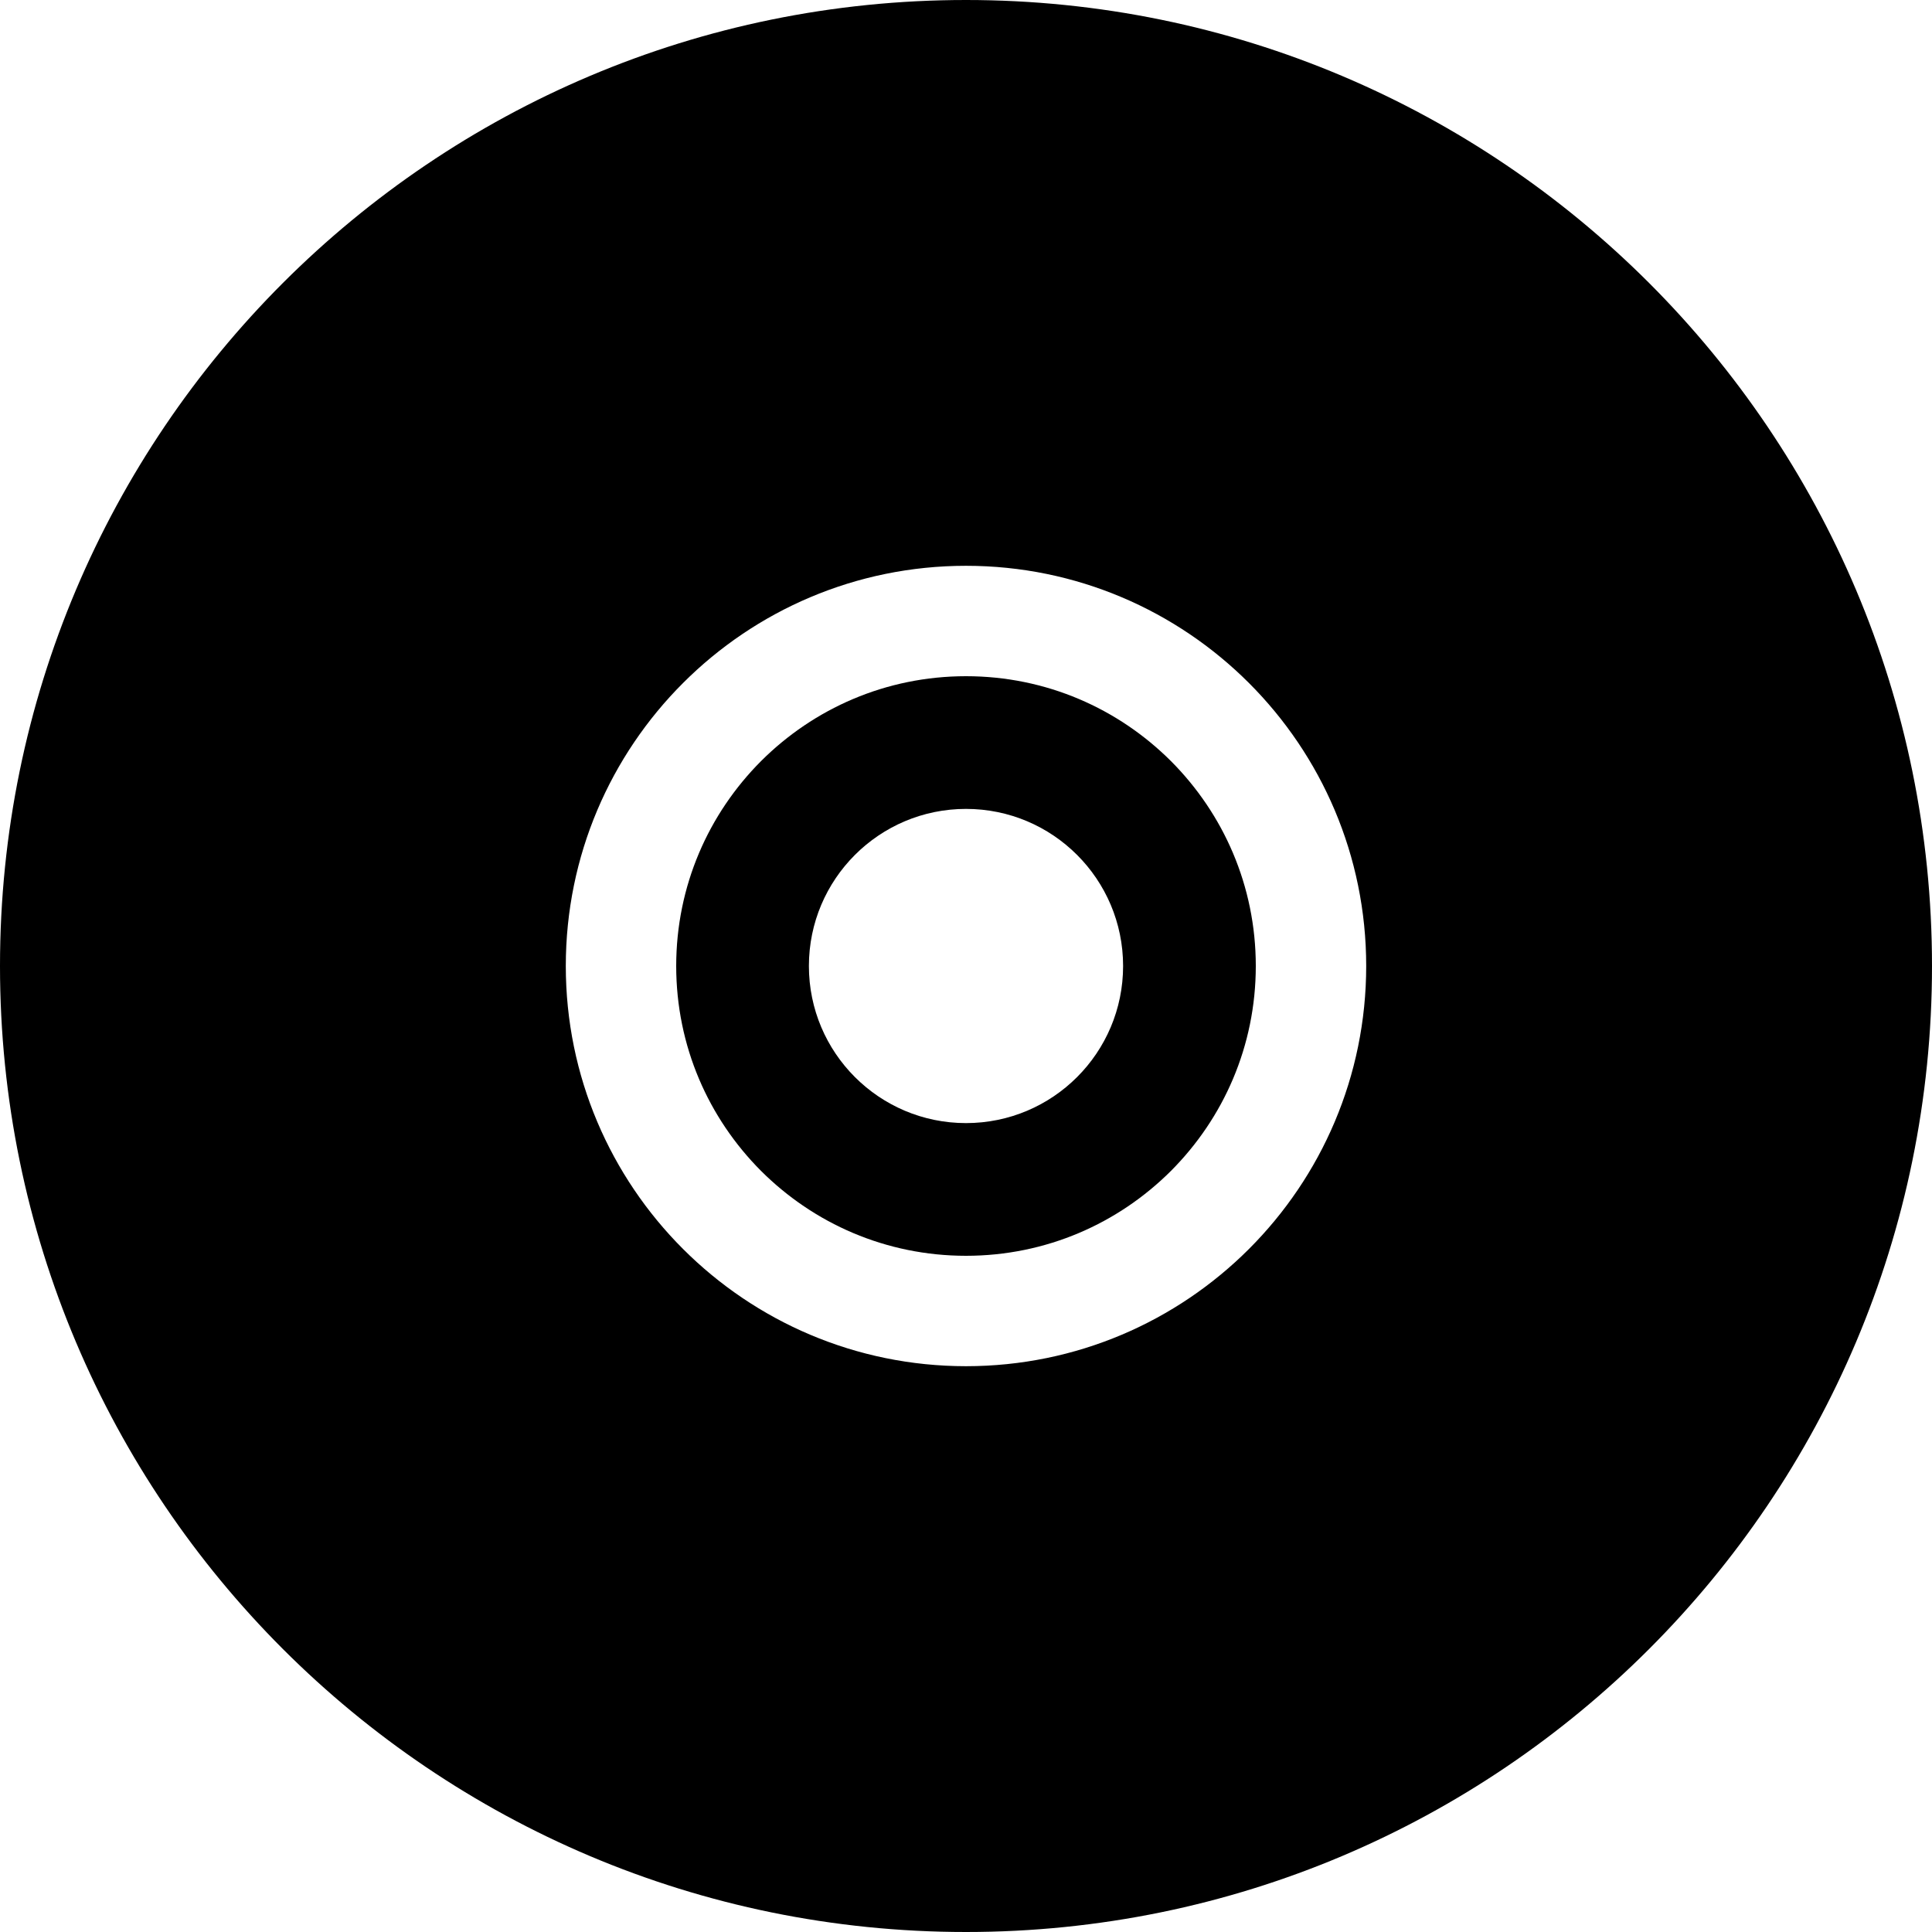 <?xml version="1.0" encoding="utf-8"?>

<!DOCTYPE svg PUBLIC "-//W3C//DTD SVG 1.1//EN" "http://www.w3.org/Graphics/SVG/1.1/DTD/svg11.dtd">
<!-- Uploaded to: SVG Repo, www.svgrepo.com, Generator: SVG Repo Mixer Tools -->
<svg height="800px" width="800px" version="1.1" id="_x32_" xmlns="http://www.w3.org/2000/svg" xmlns:xlink="http://www.w3.org/1999/xlink" 
	 viewBox="0 0 512 512"  xml:space="preserve">
<style type="text/css">
	.st0{fill:#000000;}
</style>
<g>
	<path class="st0" d="M256,0C114.616,0,0,114.616,0,256s114.616,256,256,256s256-114.616,256-256S397.384,0,256,0z M256,362.058
		C197.425,362.05,149.95,314.575,149.942,256C149.95,197.425,197.425,149.95,256,149.942C314.575,149.95,362.05,197.425,362.058,256
		C362.05,314.575,314.575,362.05,256,362.058z"/>
	<path class="st0" d="M256,179.2c-21.25,0.008-40.358,8.575-54.309,22.491C187.775,215.642,179.208,234.75,179.2,256
		c0.008,21.25,8.575,40.358,22.491,54.309c13.95,13.916,33.059,22.483,54.309,22.491c21.25-0.008,40.358-8.575,54.309-22.491
		c13.916-13.95,22.483-33.059,22.491-54.309c-0.008-21.25-8.575-40.358-22.491-54.309C296.358,187.775,277.25,179.208,256,179.2z
		 M256,297.633c-22.991,0-41.633-18.642-41.633-41.633s18.642-41.633,41.633-41.633c22.991,0,41.633,18.642,41.633,41.633
		S278.991,297.633,256,297.633z"/>
</g>
</svg>